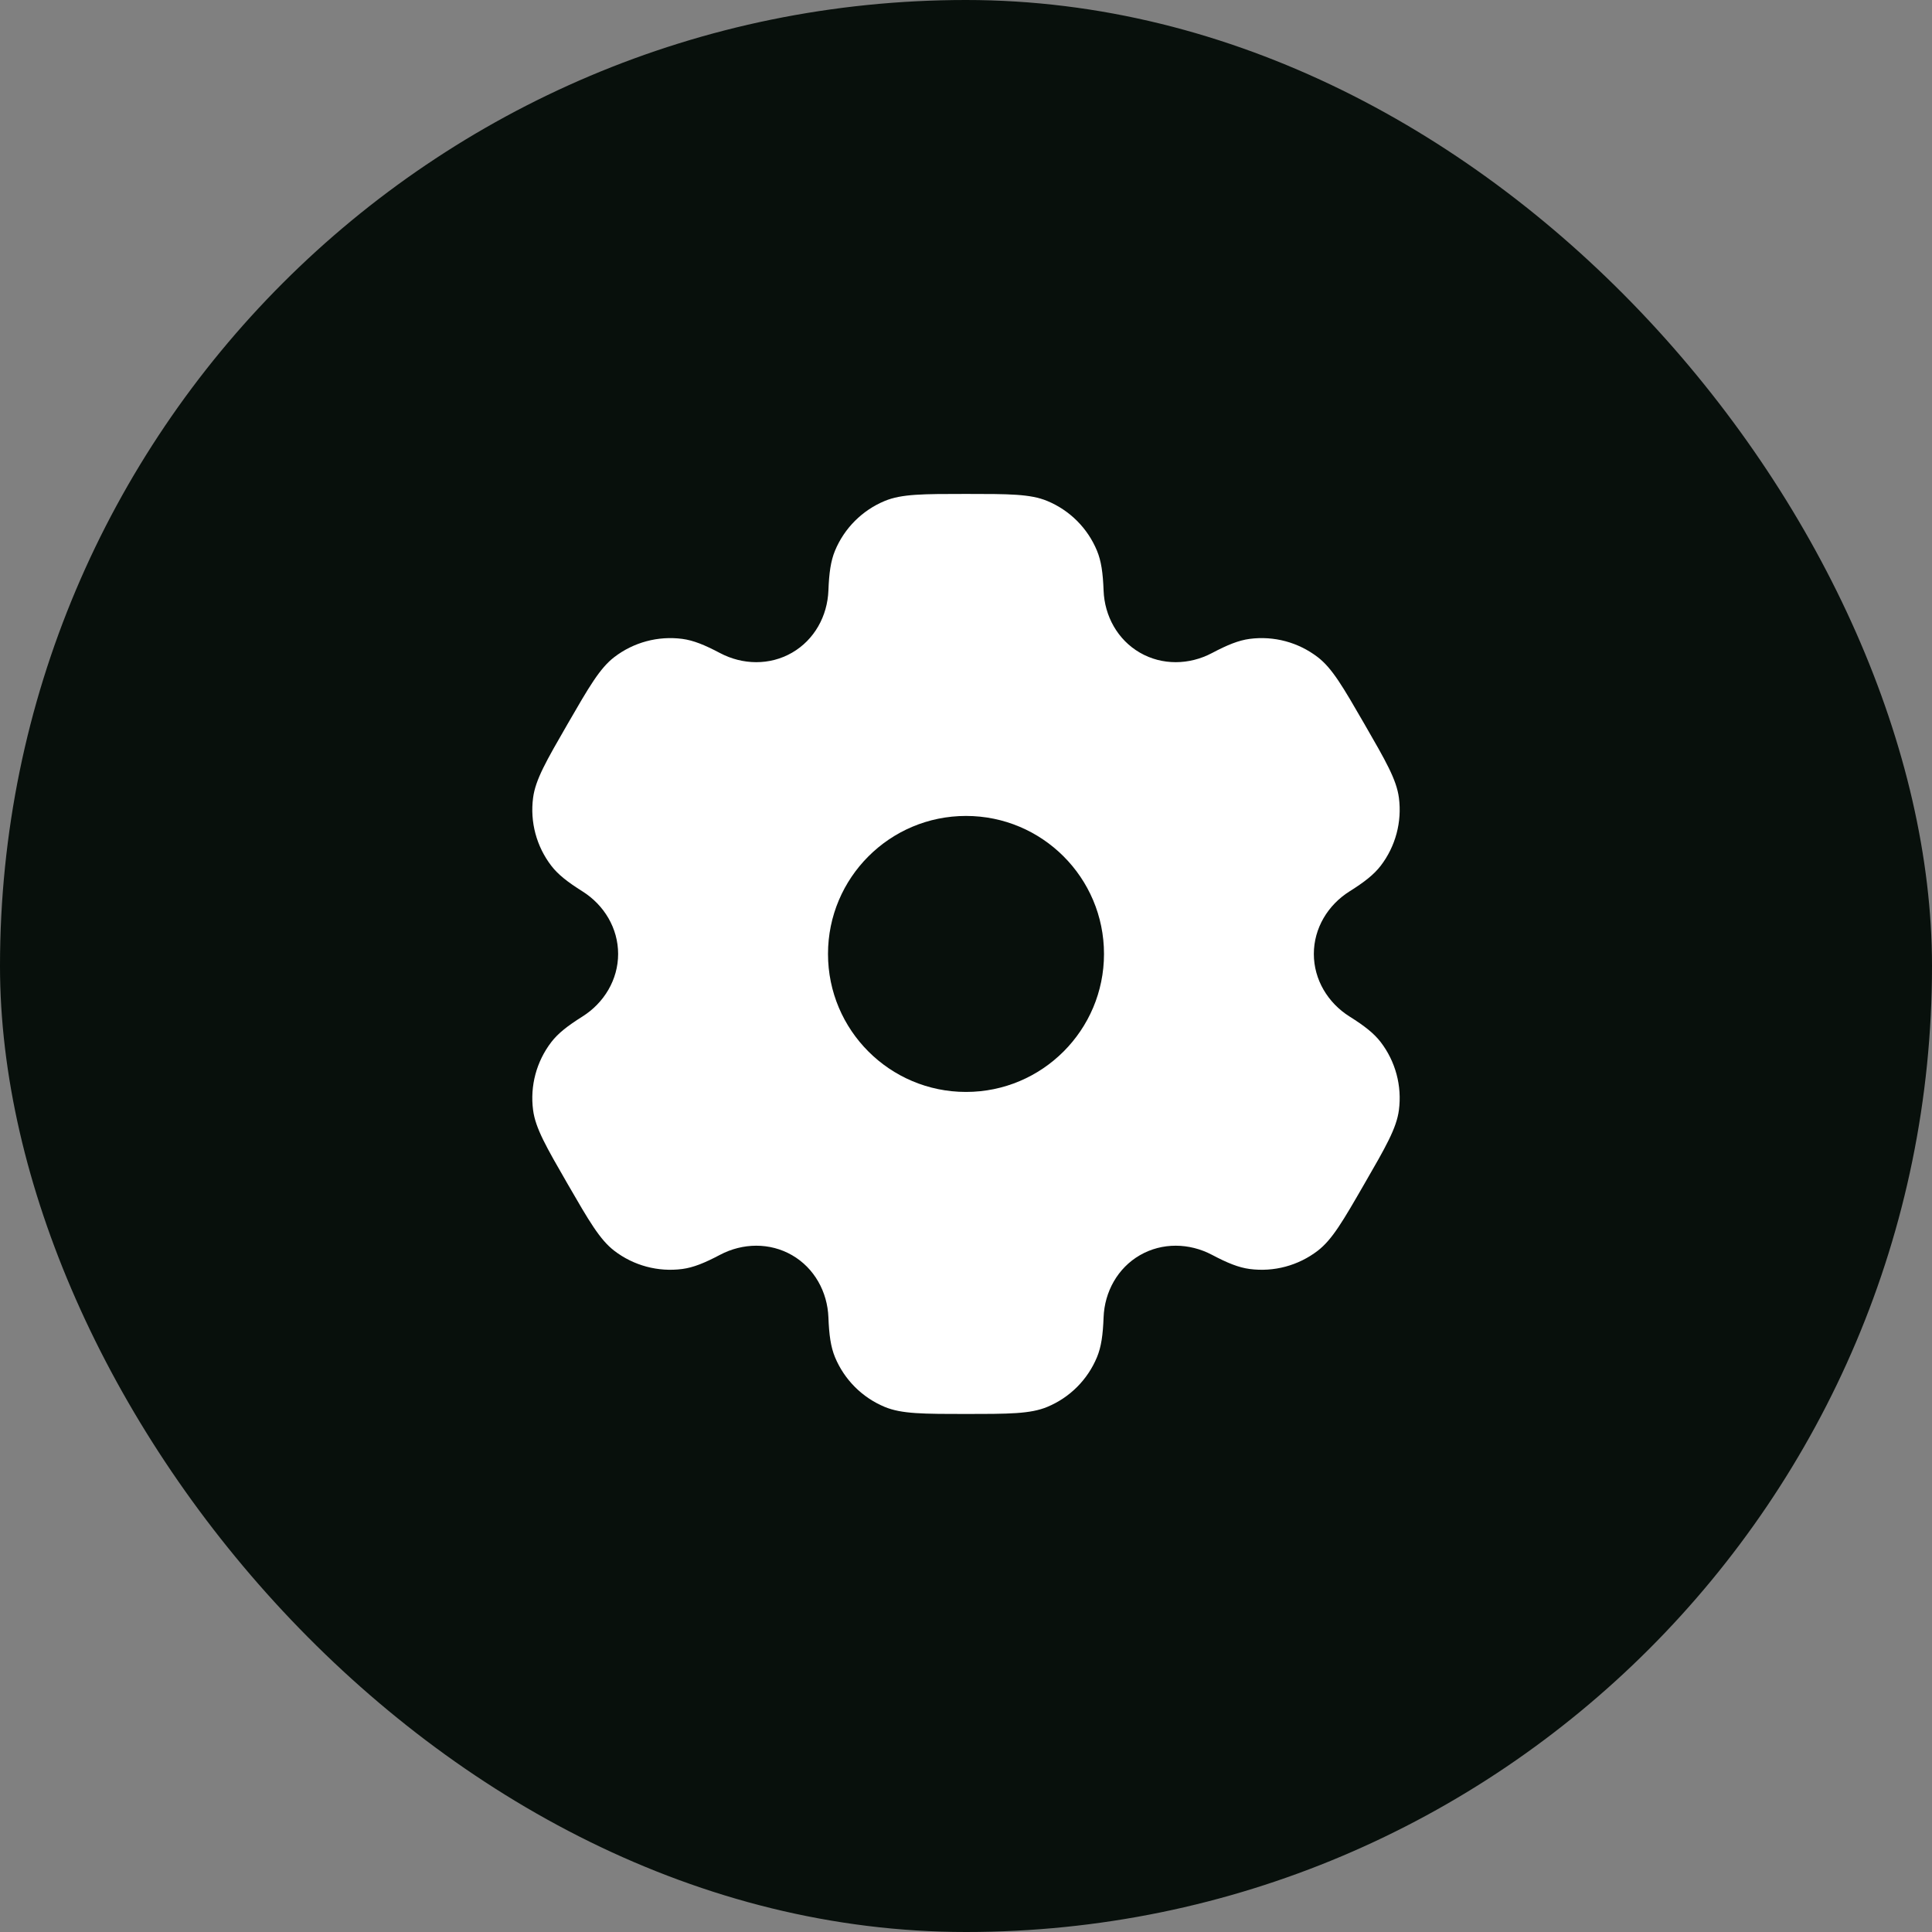 <?xml version="1.0" encoding="UTF-8"?>
<svg xmlns="http://www.w3.org/2000/svg" width="70" height="70" viewBox="0 0 70 70" fill="none">
  <rect x="0" y="0" width="70" height="70" fill="#808080" stroke="none"/>
  <rect width="70" height="70" rx="35" fill="#08100C"></rect>
  <path d="M37.942 18.15C37.33 17.896 36.553 17.896 35 17.896C33.447 17.896 32.67 17.896 32.057 18.15C31.241 18.488 30.592 19.137 30.253 19.954C30.099 20.327 30.039 20.761 30.015 21.393C29.98 22.323 29.504 23.183 28.698 23.648C27.893 24.113 26.909 24.096 26.087 23.661C25.527 23.365 25.122 23.201 24.721 23.148C23.845 23.033 22.959 23.27 22.257 23.808C21.731 24.212 21.343 24.885 20.566 26.23C19.79 27.575 19.401 28.247 19.315 28.905C19.199 29.781 19.437 30.668 19.975 31.369C20.221 31.689 20.566 31.958 21.102 32.295C21.89 32.79 22.396 33.633 22.396 34.563C22.396 35.493 21.889 36.336 21.102 36.831C20.566 37.168 20.221 37.437 19.975 37.757C19.437 38.459 19.199 39.345 19.315 40.221C19.401 40.879 19.79 41.551 20.566 42.897C21.343 44.242 21.731 44.914 22.257 45.318C22.958 45.856 23.845 46.093 24.721 45.978C25.121 45.925 25.527 45.761 26.087 45.465C26.909 45.031 27.892 45.013 28.698 45.478C29.504 45.943 29.98 46.804 30.015 47.733C30.039 48.366 30.099 48.799 30.253 49.172C30.592 49.989 31.241 50.638 32.057 50.976C32.67 51.23 33.447 51.23 35 51.23C36.553 51.23 37.33 51.23 37.942 50.976C38.759 50.638 39.408 49.989 39.746 49.172C39.901 48.799 39.961 48.366 39.985 47.733C40.019 46.804 40.496 45.943 41.301 45.478C42.107 45.013 43.09 45.031 43.913 45.465C44.472 45.761 44.878 45.925 45.278 45.978C46.155 46.093 47.041 45.856 47.742 45.318C48.269 44.914 48.657 44.242 49.433 42.896C50.21 41.551 50.598 40.879 50.685 40.221C50.8 39.345 50.563 38.459 50.025 37.757C49.779 37.437 49.434 37.168 48.898 36.831C48.11 36.336 47.603 35.493 47.603 34.563C47.603 33.633 48.11 32.79 48.898 32.295C49.434 31.958 49.779 31.689 50.025 31.369C50.563 30.668 50.8 29.781 50.685 28.905C50.599 28.247 50.21 27.575 49.434 26.23C48.657 24.885 48.269 24.212 47.743 23.809C47.041 23.27 46.155 23.033 45.278 23.148C44.878 23.201 44.473 23.365 43.913 23.661C43.091 24.096 42.107 24.113 41.302 23.648C40.496 23.183 40.019 22.323 39.985 21.393C39.961 20.761 39.901 20.327 39.746 19.954C39.408 19.137 38.759 18.488 37.942 18.15Z" fill="white"></path>
  <path d="M35 39.563C37.761 39.563 40 37.324 40 34.563C40 31.802 37.761 29.563 35 29.563C32.239 29.563 30 31.802 30 34.563C30 37.324 32.239 39.563 35 39.563Z" fill="#08100C"></path>
</svg>
